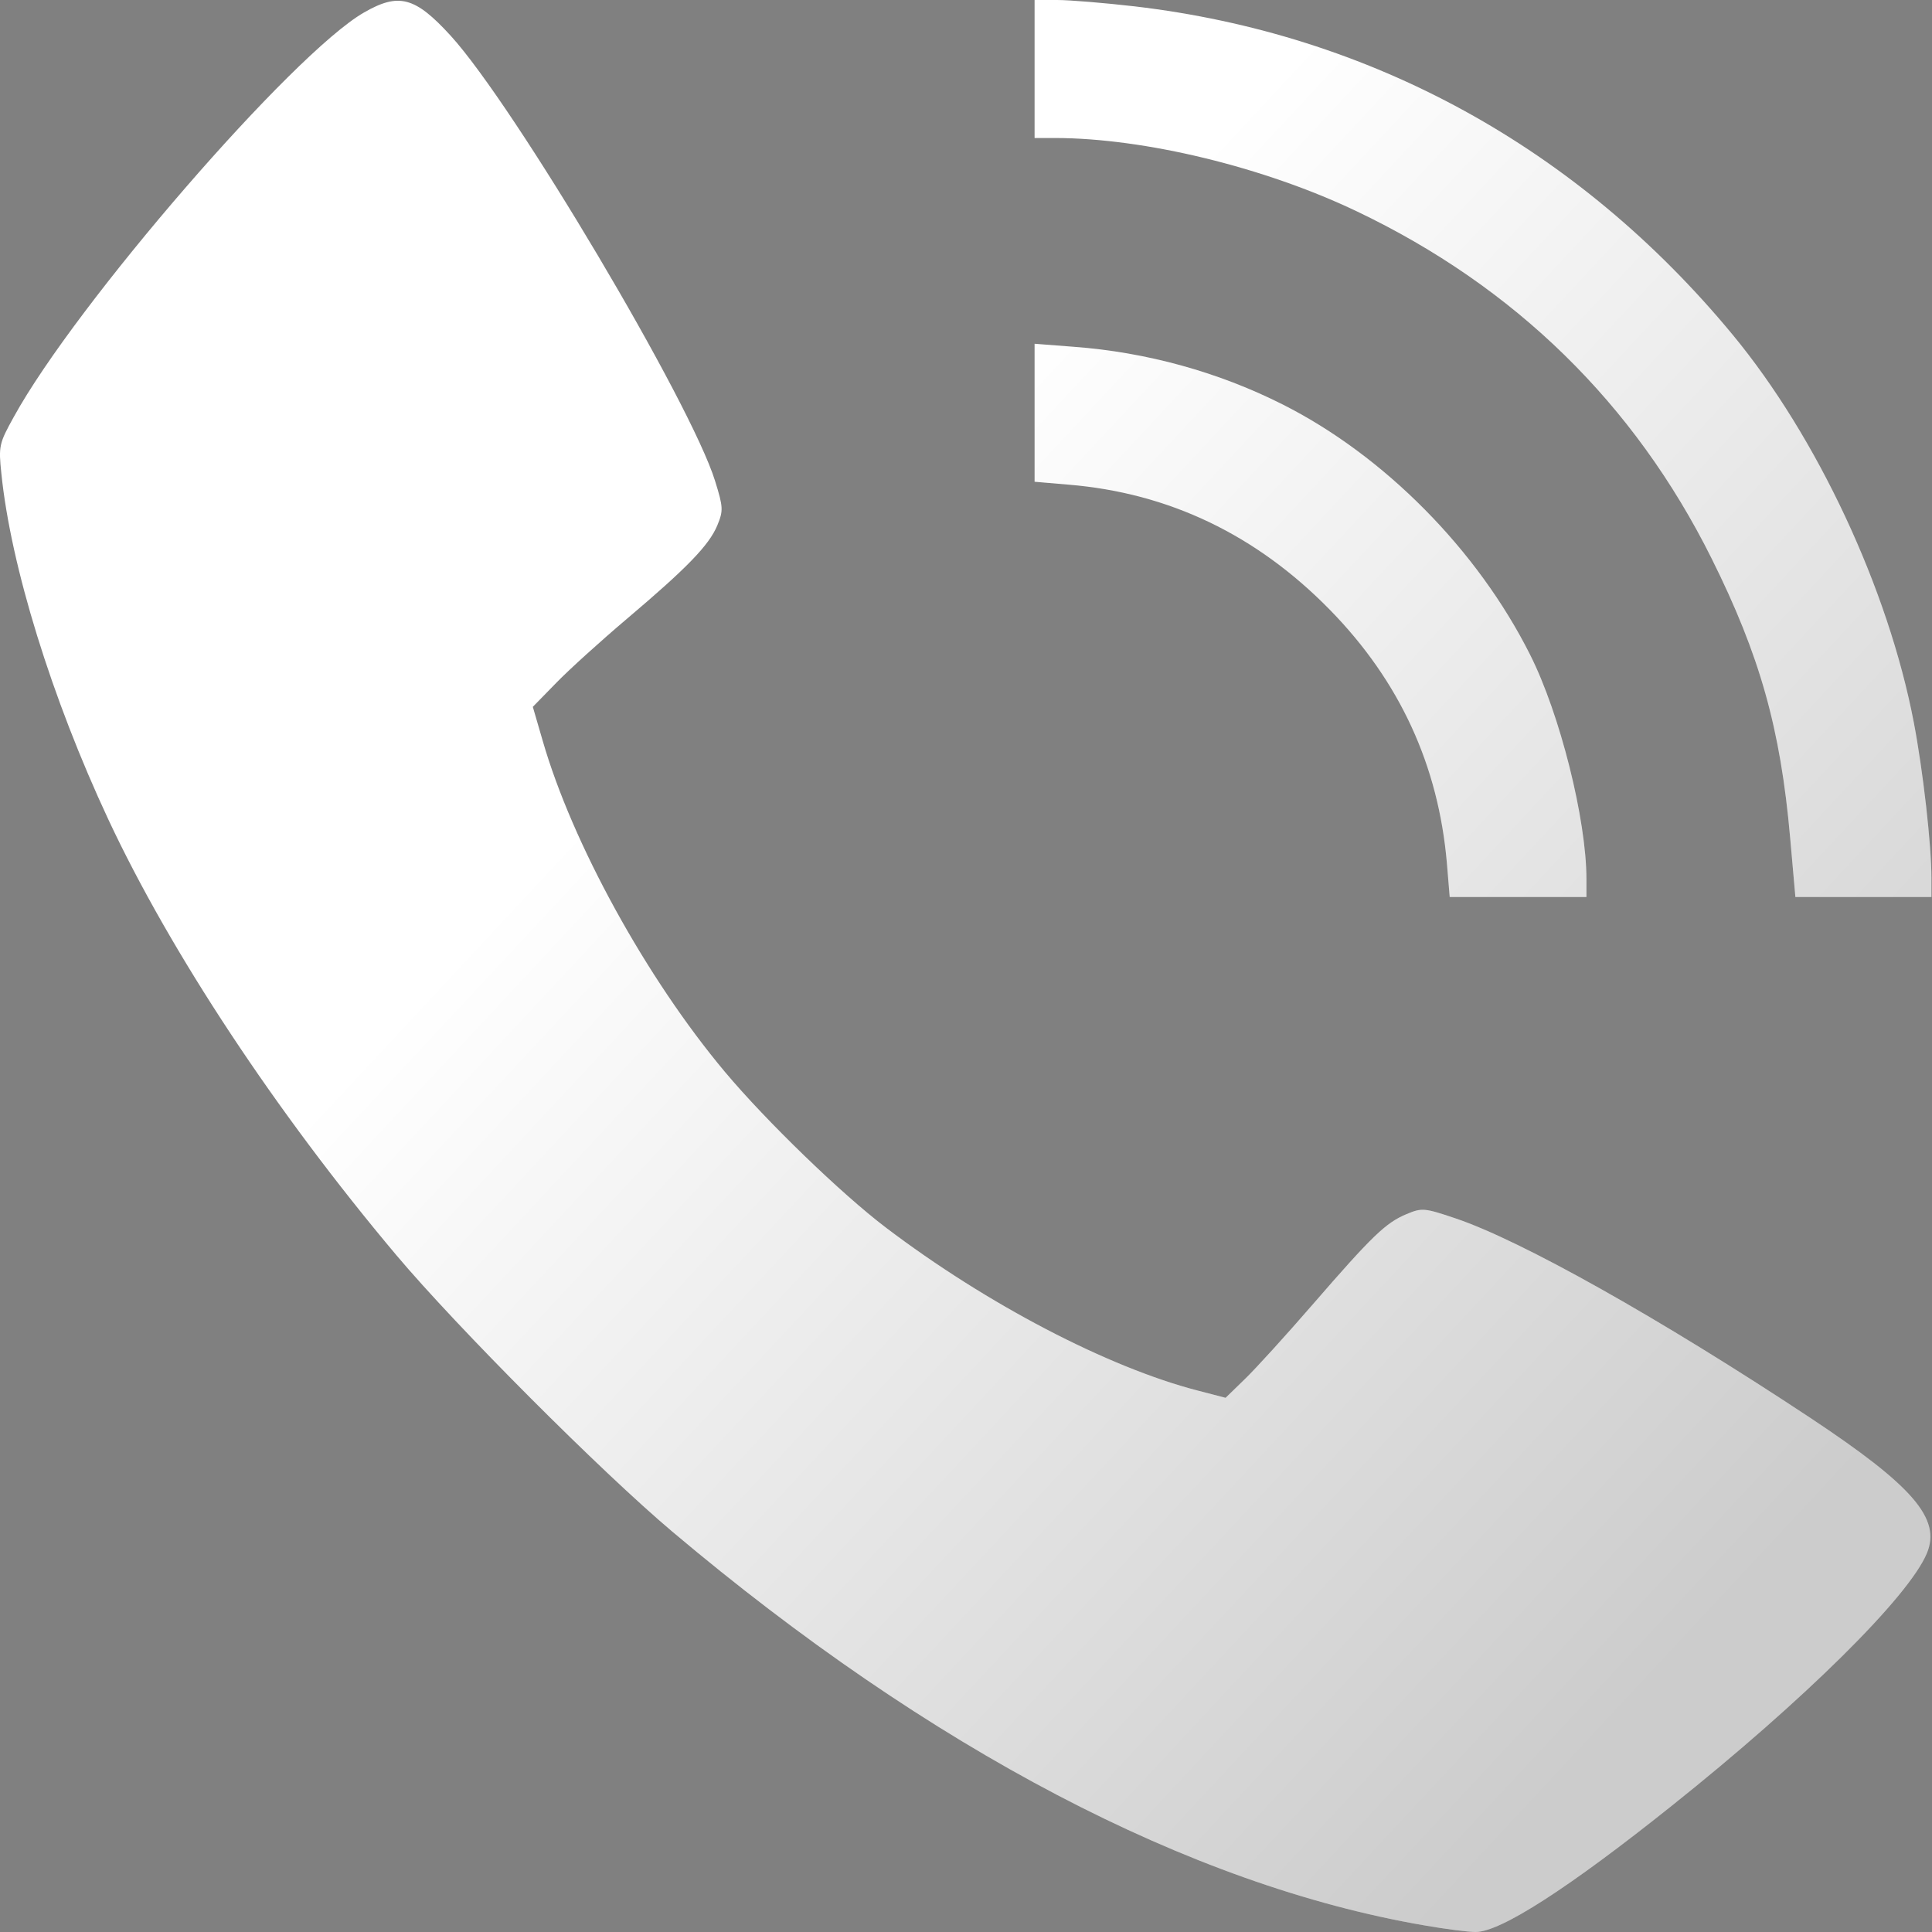 <?xml version="1.0" encoding="UTF-8"?> <svg xmlns="http://www.w3.org/2000/svg" width="14" height="14" viewBox="0 0 14 14" fill="none"><rect x="0" y="0" width="14" height="14" fill="#808080" stroke="none"/> <path fill-rule="evenodd" clip-rule="evenodd" d="M2.637 0.091C2.122 0.387 0.548 2.205 0.1 3.021C-0.007 3.214 -0.011 3.233 0.01 3.432C0.078 4.101 0.375 5.061 0.785 5.938C1.237 6.904 2.001 8.06 2.871 9.094C3.315 9.621 4.355 10.663 4.872 11.099C6.741 12.675 8.624 13.661 10.321 13.952C10.474 13.979 10.641 14 10.693 14C10.873 14 11.367 13.682 12.112 13.087C13.075 12.319 13.833 11.569 13.963 11.255C14.067 11.005 13.863 10.768 13.116 10.273C12.031 9.555 11.022 8.988 10.545 8.828C10.322 8.753 10.304 8.751 10.192 8.798C10.041 8.861 9.942 8.957 9.512 9.453C9.318 9.677 9.097 9.92 9.02 9.994L8.881 10.129L8.681 10.077C8.03 9.909 7.15 9.45 6.42 8.896C6.097 8.651 5.553 8.125 5.252 7.766C4.685 7.089 4.147 6.112 3.932 5.366L3.861 5.122L4.03 4.949C4.123 4.853 4.354 4.644 4.543 4.484C4.979 4.115 5.138 3.951 5.198 3.807C5.242 3.7 5.241 3.676 5.182 3.486C5.007 2.92 3.728 0.765 3.265 0.258C3.008 -0.023 2.89 -0.055 2.637 0.091ZM7.497 0.5V1L7.645 1C8.296 1.001 9.16 1.211 9.831 1.531C10.978 2.078 11.844 2.925 12.403 4.047C12.753 4.75 12.902 5.279 12.972 6.07L13.01 6.5H13.503H13.996V6.363C13.996 6.123 13.936 5.59 13.868 5.234C13.683 4.268 13.168 3.166 12.555 2.425C11.435 1.07 9.935 0.247 8.221 0.046C8.003 0.021 7.751 0 7.661 0H7.497V0.5ZM7.497 2.991V3.491L7.743 3.512C8.472 3.572 9.105 3.876 9.637 4.419C10.143 4.936 10.424 5.547 10.485 6.258L10.505 6.5H11.001H11.496V6.371C11.496 5.94 11.305 5.176 11.088 4.745C10.707 3.985 10.03 3.301 9.293 2.93C8.829 2.696 8.308 2.552 7.781 2.513L7.497 2.491V2.991Z" fill="white"></path> <path fill-rule="evenodd" clip-rule="evenodd" d="M2.637 0.091C2.122 0.387 0.548 2.205 0.1 3.021C-0.007 3.214 -0.011 3.233 0.01 3.432C0.078 4.101 0.375 5.061 0.785 5.938C1.237 6.904 2.001 8.06 2.871 9.094C3.315 9.621 4.355 10.663 4.872 11.099C6.741 12.675 8.624 13.661 10.321 13.952C10.474 13.979 10.641 14 10.693 14C10.873 14 11.367 13.682 12.112 13.087C13.075 12.319 13.833 11.569 13.963 11.255C14.067 11.005 13.863 10.768 13.116 10.273C12.031 9.555 11.022 8.988 10.545 8.828C10.322 8.753 10.304 8.751 10.192 8.798C10.041 8.861 9.942 8.957 9.512 9.453C9.318 9.677 9.097 9.92 9.02 9.994L8.881 10.129L8.681 10.077C8.03 9.909 7.15 9.45 6.42 8.896C6.097 8.651 5.553 8.125 5.252 7.766C4.685 7.089 4.147 6.112 3.932 5.366L3.861 5.122L4.03 4.949C4.123 4.853 4.354 4.644 4.543 4.484C4.979 4.115 5.138 3.951 5.198 3.807C5.242 3.7 5.241 3.676 5.182 3.486C5.007 2.92 3.728 0.765 3.265 0.258C3.008 -0.023 2.89 -0.055 2.637 0.091ZM7.497 0.5V1L7.645 1C8.296 1.001 9.16 1.211 9.831 1.531C10.978 2.078 11.844 2.925 12.403 4.047C12.753 4.75 12.902 5.279 12.972 6.07L13.01 6.5H13.503H13.996V6.363C13.996 6.123 13.936 5.59 13.868 5.234C13.683 4.268 13.168 3.166 12.555 2.425C11.435 1.07 9.935 0.247 8.221 0.046C8.003 0.021 7.751 0 7.661 0H7.497V0.5ZM7.497 2.991V3.491L7.743 3.512C8.472 3.572 9.105 3.876 9.637 4.419C10.143 4.936 10.424 5.547 10.485 6.258L10.505 6.5H11.001H11.496V6.371C11.496 5.94 11.305 5.176 11.088 4.745C10.707 3.985 10.03 3.301 9.293 2.93C8.829 2.696 8.308 2.552 7.781 2.513L7.497 2.491V2.991Z" fill="url(#paint0_linear_73_42)" fill-opacity="0.2"></path> <defs> <linearGradient id="paint0_linear_73_42" x1="10.34" y1="14" x2="3.031" y2="7.191" gradientUnits="userSpaceOnUse"> <stop></stop> <stop offset="1" stop-opacity="0"></stop> </linearGradient> </defs> </svg> 